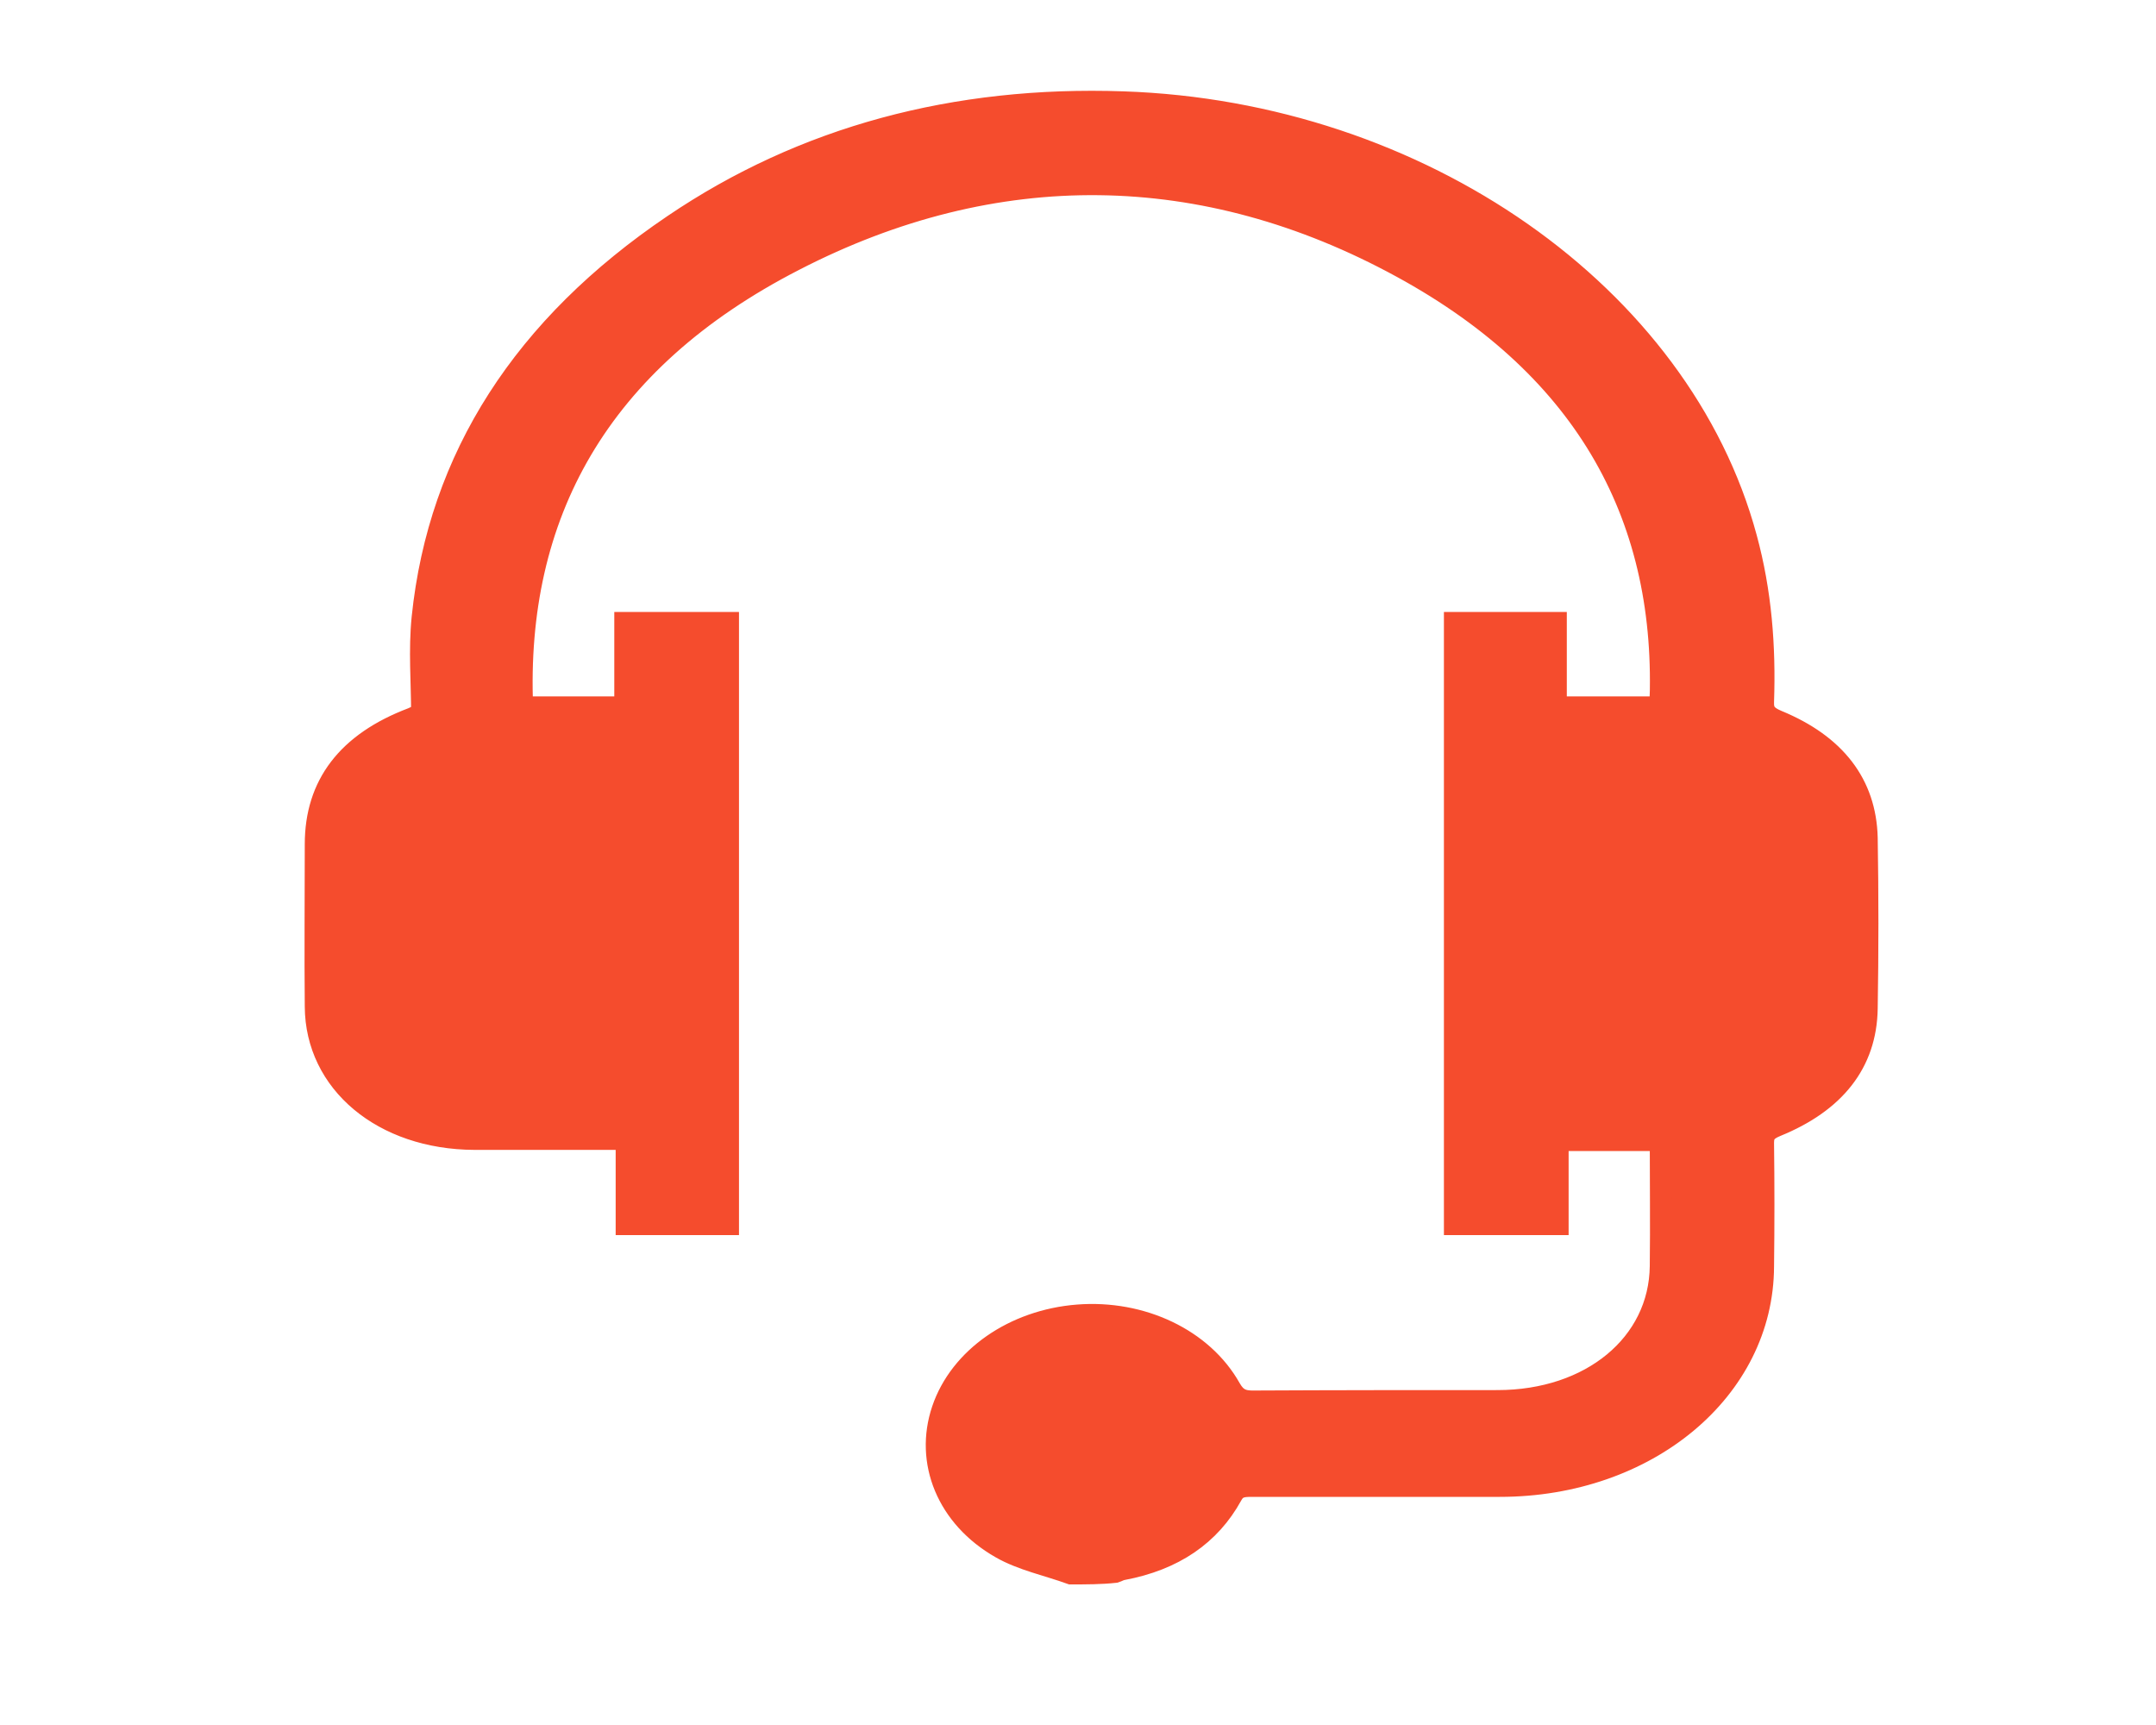<svg width="25" height="20" viewBox="0 0 25 20" fill="none" xmlns="http://www.w3.org/2000/svg">
<path d="M12.418 18.245C12.146 18.147 11.847 18.085 11.607 17.947C10.982 17.591 10.725 16.946 10.928 16.345C11.131 15.744 11.756 15.308 12.498 15.25C13.236 15.192 13.946 15.526 14.267 16.1C14.331 16.211 14.4 16.251 14.544 16.247C15.484 16.242 16.424 16.242 17.364 16.242C18.449 16.242 19.245 15.584 19.255 14.68C19.261 14.199 19.255 13.714 19.255 13.22C18.855 13.22 18.465 13.22 18.064 13.22C18.064 13.54 18.064 13.861 18.064 14.195C17.664 14.195 17.274 14.195 16.868 14.195C16.868 11.876 16.868 9.552 16.868 7.22C17.252 7.22 17.637 7.22 18.043 7.22C18.043 7.54 18.043 7.865 18.043 8.199C18.454 8.199 18.844 8.199 19.25 8.199C19.346 6.049 18.433 4.287 16.253 3.098C13.962 1.847 11.537 1.816 9.208 3.018C6.928 4.189 5.966 5.983 6.057 8.199C6.457 8.199 6.842 8.199 7.248 8.199C7.248 7.874 7.248 7.554 7.248 7.22C7.659 7.22 8.049 7.22 8.444 7.22C8.444 9.543 8.444 11.863 8.444 14.195C8.055 14.195 7.665 14.195 7.264 14.195C7.264 13.874 7.264 13.554 7.264 13.207C7.184 13.207 7.125 13.207 7.061 13.207C6.543 13.207 6.019 13.207 5.501 13.207C4.438 13.202 3.664 12.552 3.659 11.671C3.653 11.043 3.659 10.416 3.659 9.788C3.659 9.103 4.027 8.613 4.78 8.328C4.802 8.319 4.828 8.306 4.892 8.275C4.892 7.914 4.86 7.536 4.898 7.162C5.09 5.302 6.078 3.779 7.809 2.609C9.32 1.585 11.078 1.117 13.022 1.184C16.467 1.3 19.49 3.423 20.249 6.236C20.42 6.864 20.468 7.496 20.446 8.137C20.441 8.253 20.484 8.306 20.612 8.359C21.28 8.635 21.632 9.089 21.648 9.713C21.659 10.371 21.659 11.034 21.648 11.693C21.638 12.325 21.274 12.779 20.596 13.055C20.479 13.104 20.446 13.149 20.446 13.251C20.452 13.727 20.452 14.208 20.446 14.684C20.441 16.113 19.1 17.23 17.391 17.23C16.43 17.23 15.474 17.23 14.512 17.23C14.405 17.23 14.336 17.239 14.283 17.337C14.031 17.796 13.61 18.085 13.017 18.196C12.985 18.201 12.958 18.219 12.931 18.227C12.766 18.245 12.595 18.245 12.418 18.245Z" fill="#f54c2d" stroke="#f54c2d" stroke-width="0.25"/>
</svg>
